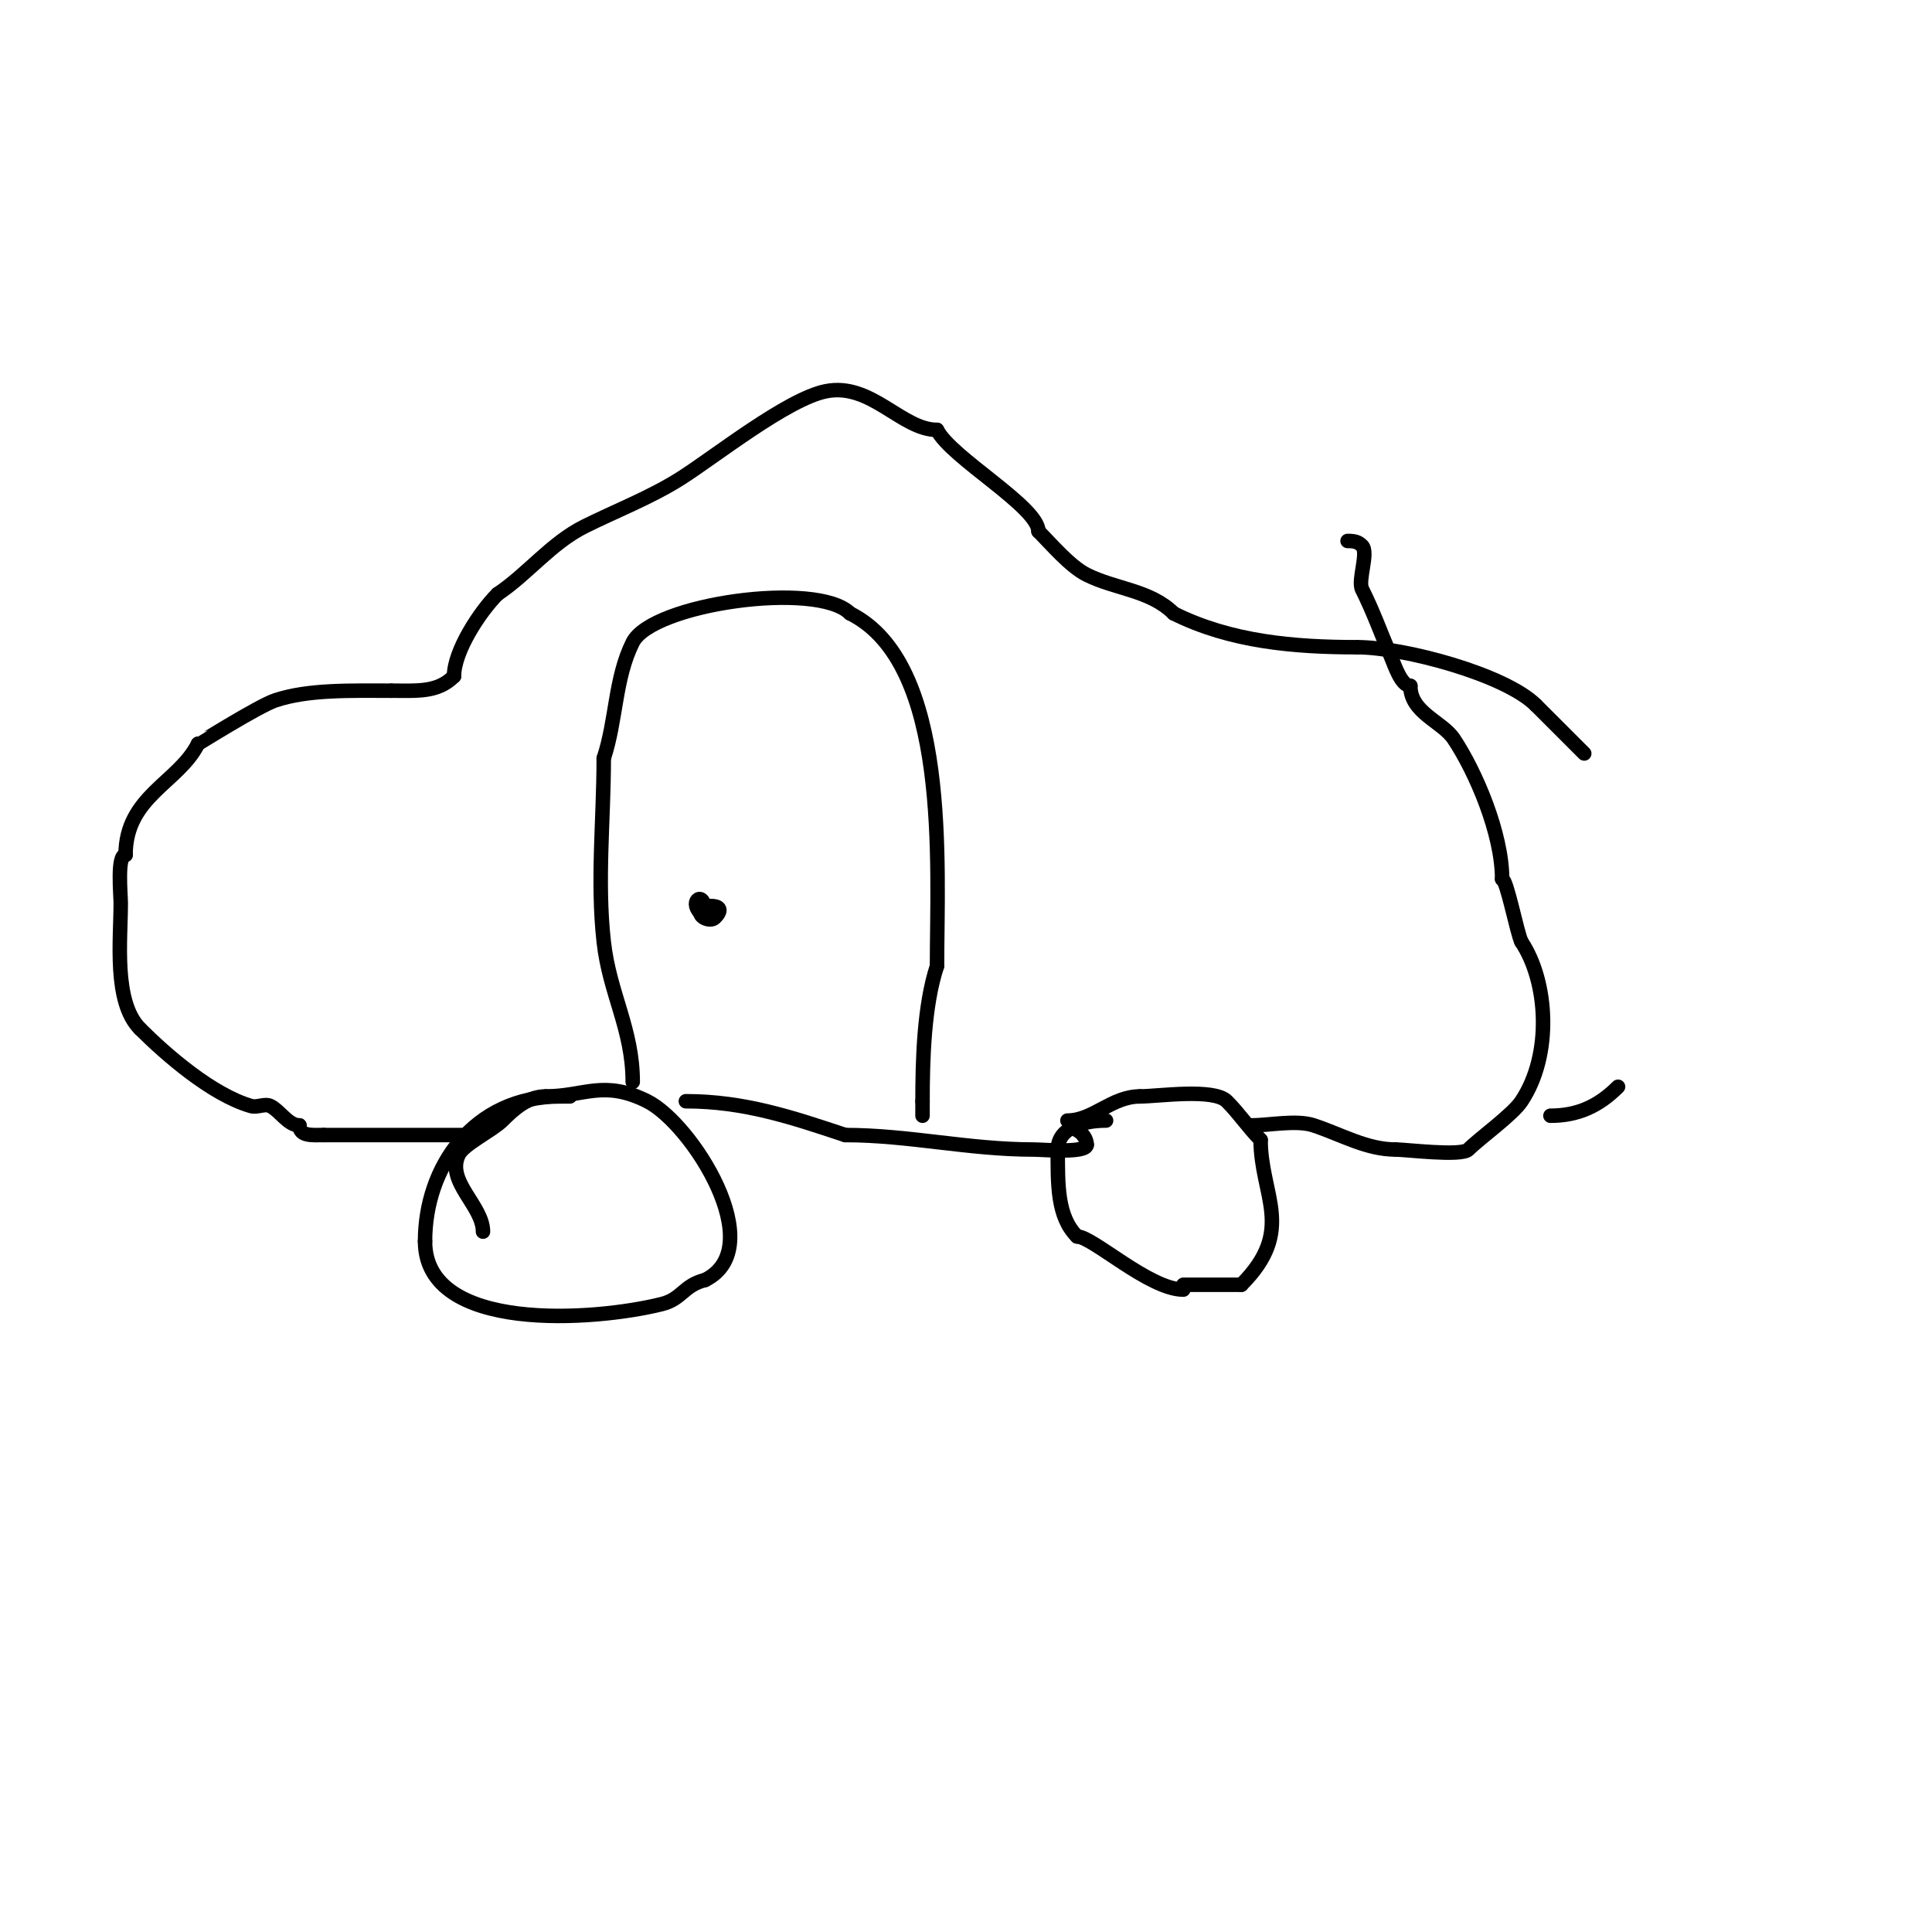<svg viewBox='0 0 400 400' version='1.1' xmlns='http://www.w3.org/2000/svg' xmlns:xlink='http://www.w3.org/1999/xlink'><g fill='none' stroke='#000000' stroke-width='3' stroke-linecap='round' stroke-linejoin='round'><path d='M100,255c0,-5.425 -7.795,-10.409 -5,-16c1.05,-2.099 7.024,-5.024 9,-7c2.486,-2.486 5.306,-5 9,-5'/><path d='M113,227c7.985,0 11.959,-3.521 21,1c9.202,4.601 25.549,30.226 12,37'/><path d='M146,265c-4.543,1.136 -4.752,3.938 -9,5c-13.911,3.478 -49,6.096 -49,-13'/><path d='M88,257c0,-15.236 9.902,-30 28,-30'/><path d='M116,227l2,0'/><path d='M229,232c-4.409,0 -10,1.356 -10,6'/><path d='M219,238c0,7.301 -0.14,13.86 4,18'/><path d='M223,256c3.2,0 14.953,11 22,11'/><path d='M221,232c5.34,0 9.167,-5 15,-5'/><path d='M236,227c3.755,0 15.27,-1.73 18,1c2.655,2.655 4.443,5.443 7,8'/><path d='M261,236c0,11.556 7.345,18.655 -4,30'/><path d='M257,266c-4,0 -8,0 -12,0'/><path d='M97,235c-10.046,0 -19.656,0 -30,0'/><path d='M67,235c-2.37,0 -5,0.297 -5,-2'/><path d='M62,233c-2.353,0 -4.003,-3.001 -6,-4c-1.193,-0.596 -2.718,0.366 -4,0c-8.104,-2.315 -17.676,-10.676 -23,-16'/><path d='M29,213c-5.544,-5.544 -4,-18.434 -4,-26c0,-1.816 -0.815,-10 1,-10'/><path d='M26,177'/><path d='M26,177c0,-12.136 10.972,-14.944 15,-23'/><path d='M41,154c0.067,0 12.575,-7.858 16,-9c6.818,-2.273 15.492,-2 24,-2'/><path d='M81,143c5.524,0 9.589,0.411 13,-3'/><path d='M94,140c0,-5.215 5.35,-13.35 9,-17'/><path d='M103,123c6.211,-4.141 11.116,-10.558 18,-14c6.281,-3.141 13.731,-6.011 20,-10c7.042,-4.481 22.022,-16.404 30,-18c9.347,-1.869 15.673,8 23,8'/><path d='M194,89c2.878,5.757 21,15.941 21,21'/><path d='M215,110c2.609,2.609 6.529,7.264 10,9c6.004,3.002 13.16,3.16 18,8'/><path d='M243,127c11.75,5.875 24.973,7 38,7'/><path d='M281,134c9.668,0 30.652,5.652 37,12'/><path d='M318,146c3.333,3.333 6.667,6.667 10,10'/><path d='M335,225c-4.033,4.033 -8.363,6 -14,6'/><path d='M259,233c3.791,0 9.411,-1.196 13,0c5.913,1.971 10.957,5 17,5'/><path d='M289,238c2.064,0 13.556,1.444 15,0c2.431,-2.431 9.123,-7.185 11,-10c6.432,-9.648 5.488,-24.768 0,-33'/><path d='M315,195c-0.934,-1.867 -3.041,-13 -4,-13'/><path d='M311,182c0,-9.471 -5.482,-22.224 -10,-29c-2.433,-3.649 -9,-5.423 -9,-11'/><path d='M292,142c-1.909,0 -3.273,-4.304 -4,-6c-2.16,-5.041 -3.608,-9.217 -6,-14c-0.929,-1.858 1.418,-7.582 0,-9c-0.761,-0.761 -1.422,-1 -3,-1'/><path d='M142,228c12.068,0 21.977,3.326 33,7'/><path d='M175,235c13.136,0 25.558,3 39,3c1.911,0 11,0.834 11,-1'/><path d='M225,237c0,-1.202 -0.925,-2.463 -2,-3'/><path d='M131,224c0,-10.946 -4.808,-18.268 -6,-29c-1.419,-12.77 0,-25.21 0,-38'/><path d='M125,157c2.633,-7.899 2.283,-16.565 6,-24c4.007,-8.014 38.193,-12.807 45,-6'/><path d='M176,127c20.783,10.391 18,52.046 18,73'/><path d='M194,200c-2.723,8.17 -3,19.68 -3,28'/><path d='M191,228c0,1 0,2 0,3'/><path d='M147,188c-4.278,0 4.781,-1.781 1,2c-0.871,0.871 -3,0.004 -3,-1'/><path d='M145,189c-2.512,-2.512 1,-4.938 1,0'/></g>
</svg>